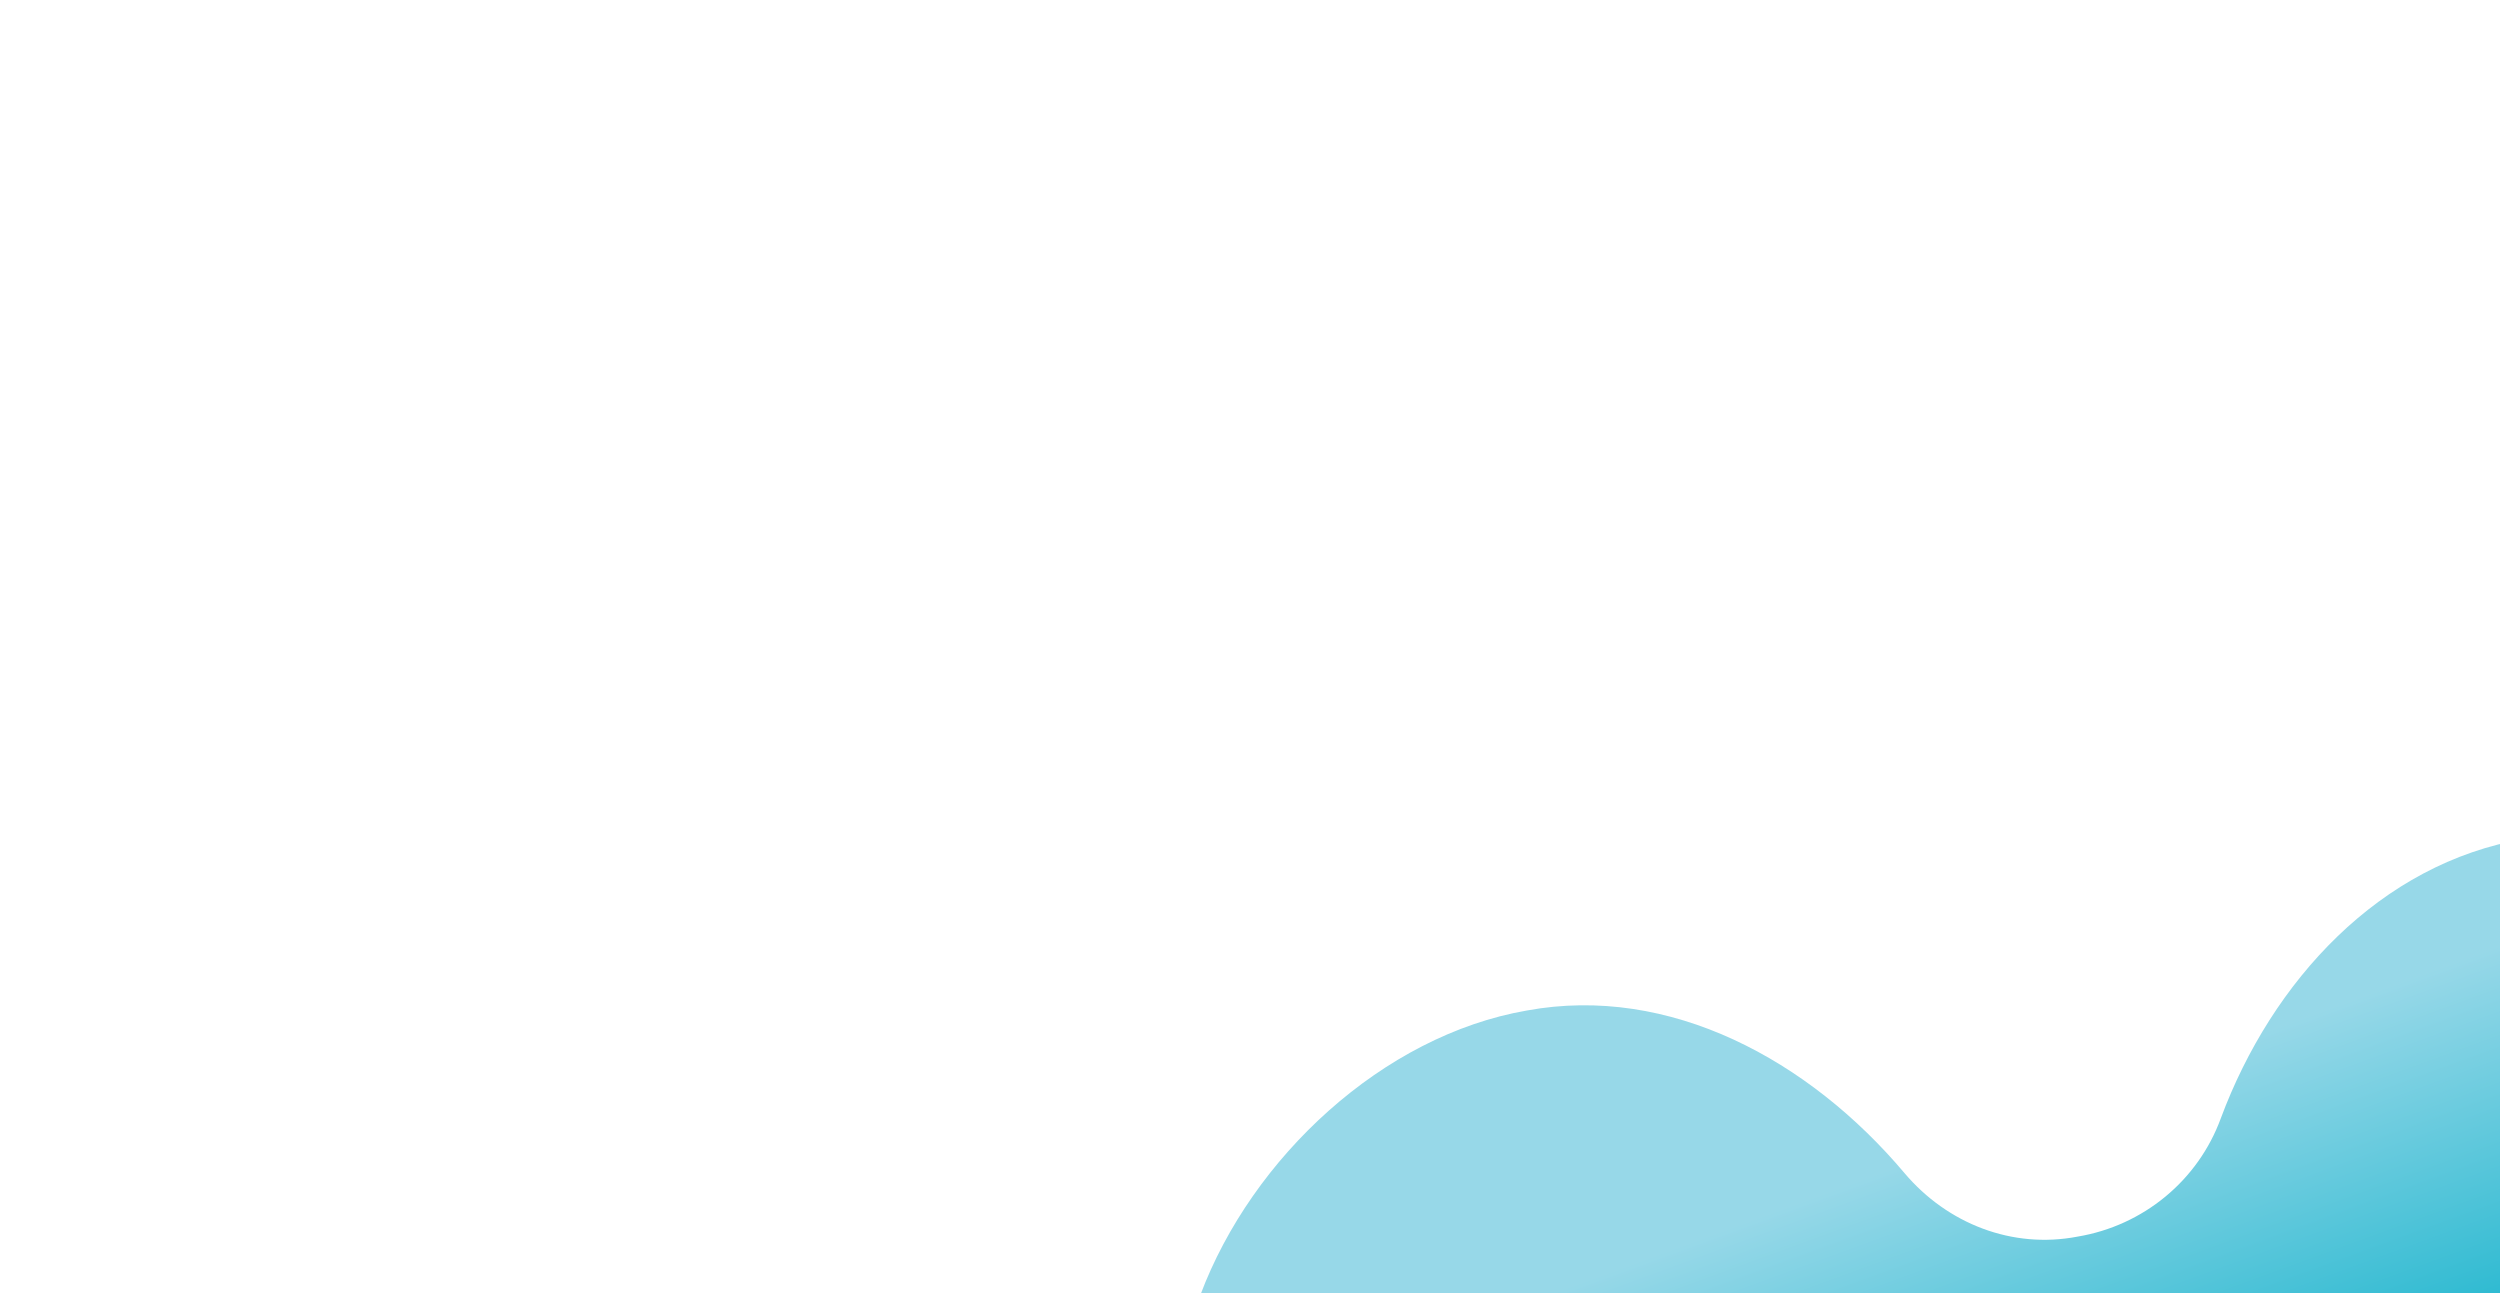 <svg width="1500" height="776" viewBox="0 0 1500 776" fill="none" xmlns="http://www.w3.org/2000/svg"><g clip-path="url(#clip0_919_35811)"><path d="M1332.46 671.055c-13.64 37.224-46.41 64.335-85.93 70.916-39.08 7.54-78.03-7.661-103.77-38.043-57.28-67.969-140.94-113.353-226.551-97.638-86.498 14.955-165.017 88.155-196 170.721-13.057 35.413 4.802 74.965 40.204 87.845 35.564 13.45 74.961-4.804 88.108-40.221 13.763-37.363 36.259 7.499 75.512.797 37.481-6.481 65.931-8.529 91.937 21.841 50.06 59.855 147.41 36.802 223.54 33.055 10.1-.497 20.46-1.809 30.89-3.704 86.65-14.651 192.7 146.666 223.41 64.115 13.9-37.237 143.4-4.385 182.12-11.061 38.74-6.275 25.93-131.197 50.94-102.026 13.43 16.456-47.82-111.64-30.33-98.682 30.8 21.753 73.18 15.164 95.52-15.4 22.02-30.817 15.42-73.464-15.39-95.529-8.09-5.754-15.01-12.411-21.83-20.545-57.1-67.042-153.36-108.999-240.13-94.163-86.65 14.694-151.55 85.131-182.25 167.722Z" fill="url(#paint0_linear_919_35811)"/></g><defs><linearGradient id="paint0_linear_919_35811" x1="1506.23" y1="988.954" x2="1355.36" y2="576.934" gradientUnits="userSpaceOnUse"><stop stop-color="#00AEC7"/><stop offset=".45" stop-color="#2DBAD1"/><stop offset=".907" stop-color="#97D8E8"/></linearGradient><clipPath id="clip0_919_35811"><path fill="#fff" d="M0 0h1500v776H0z"/></clipPath></defs></svg>
